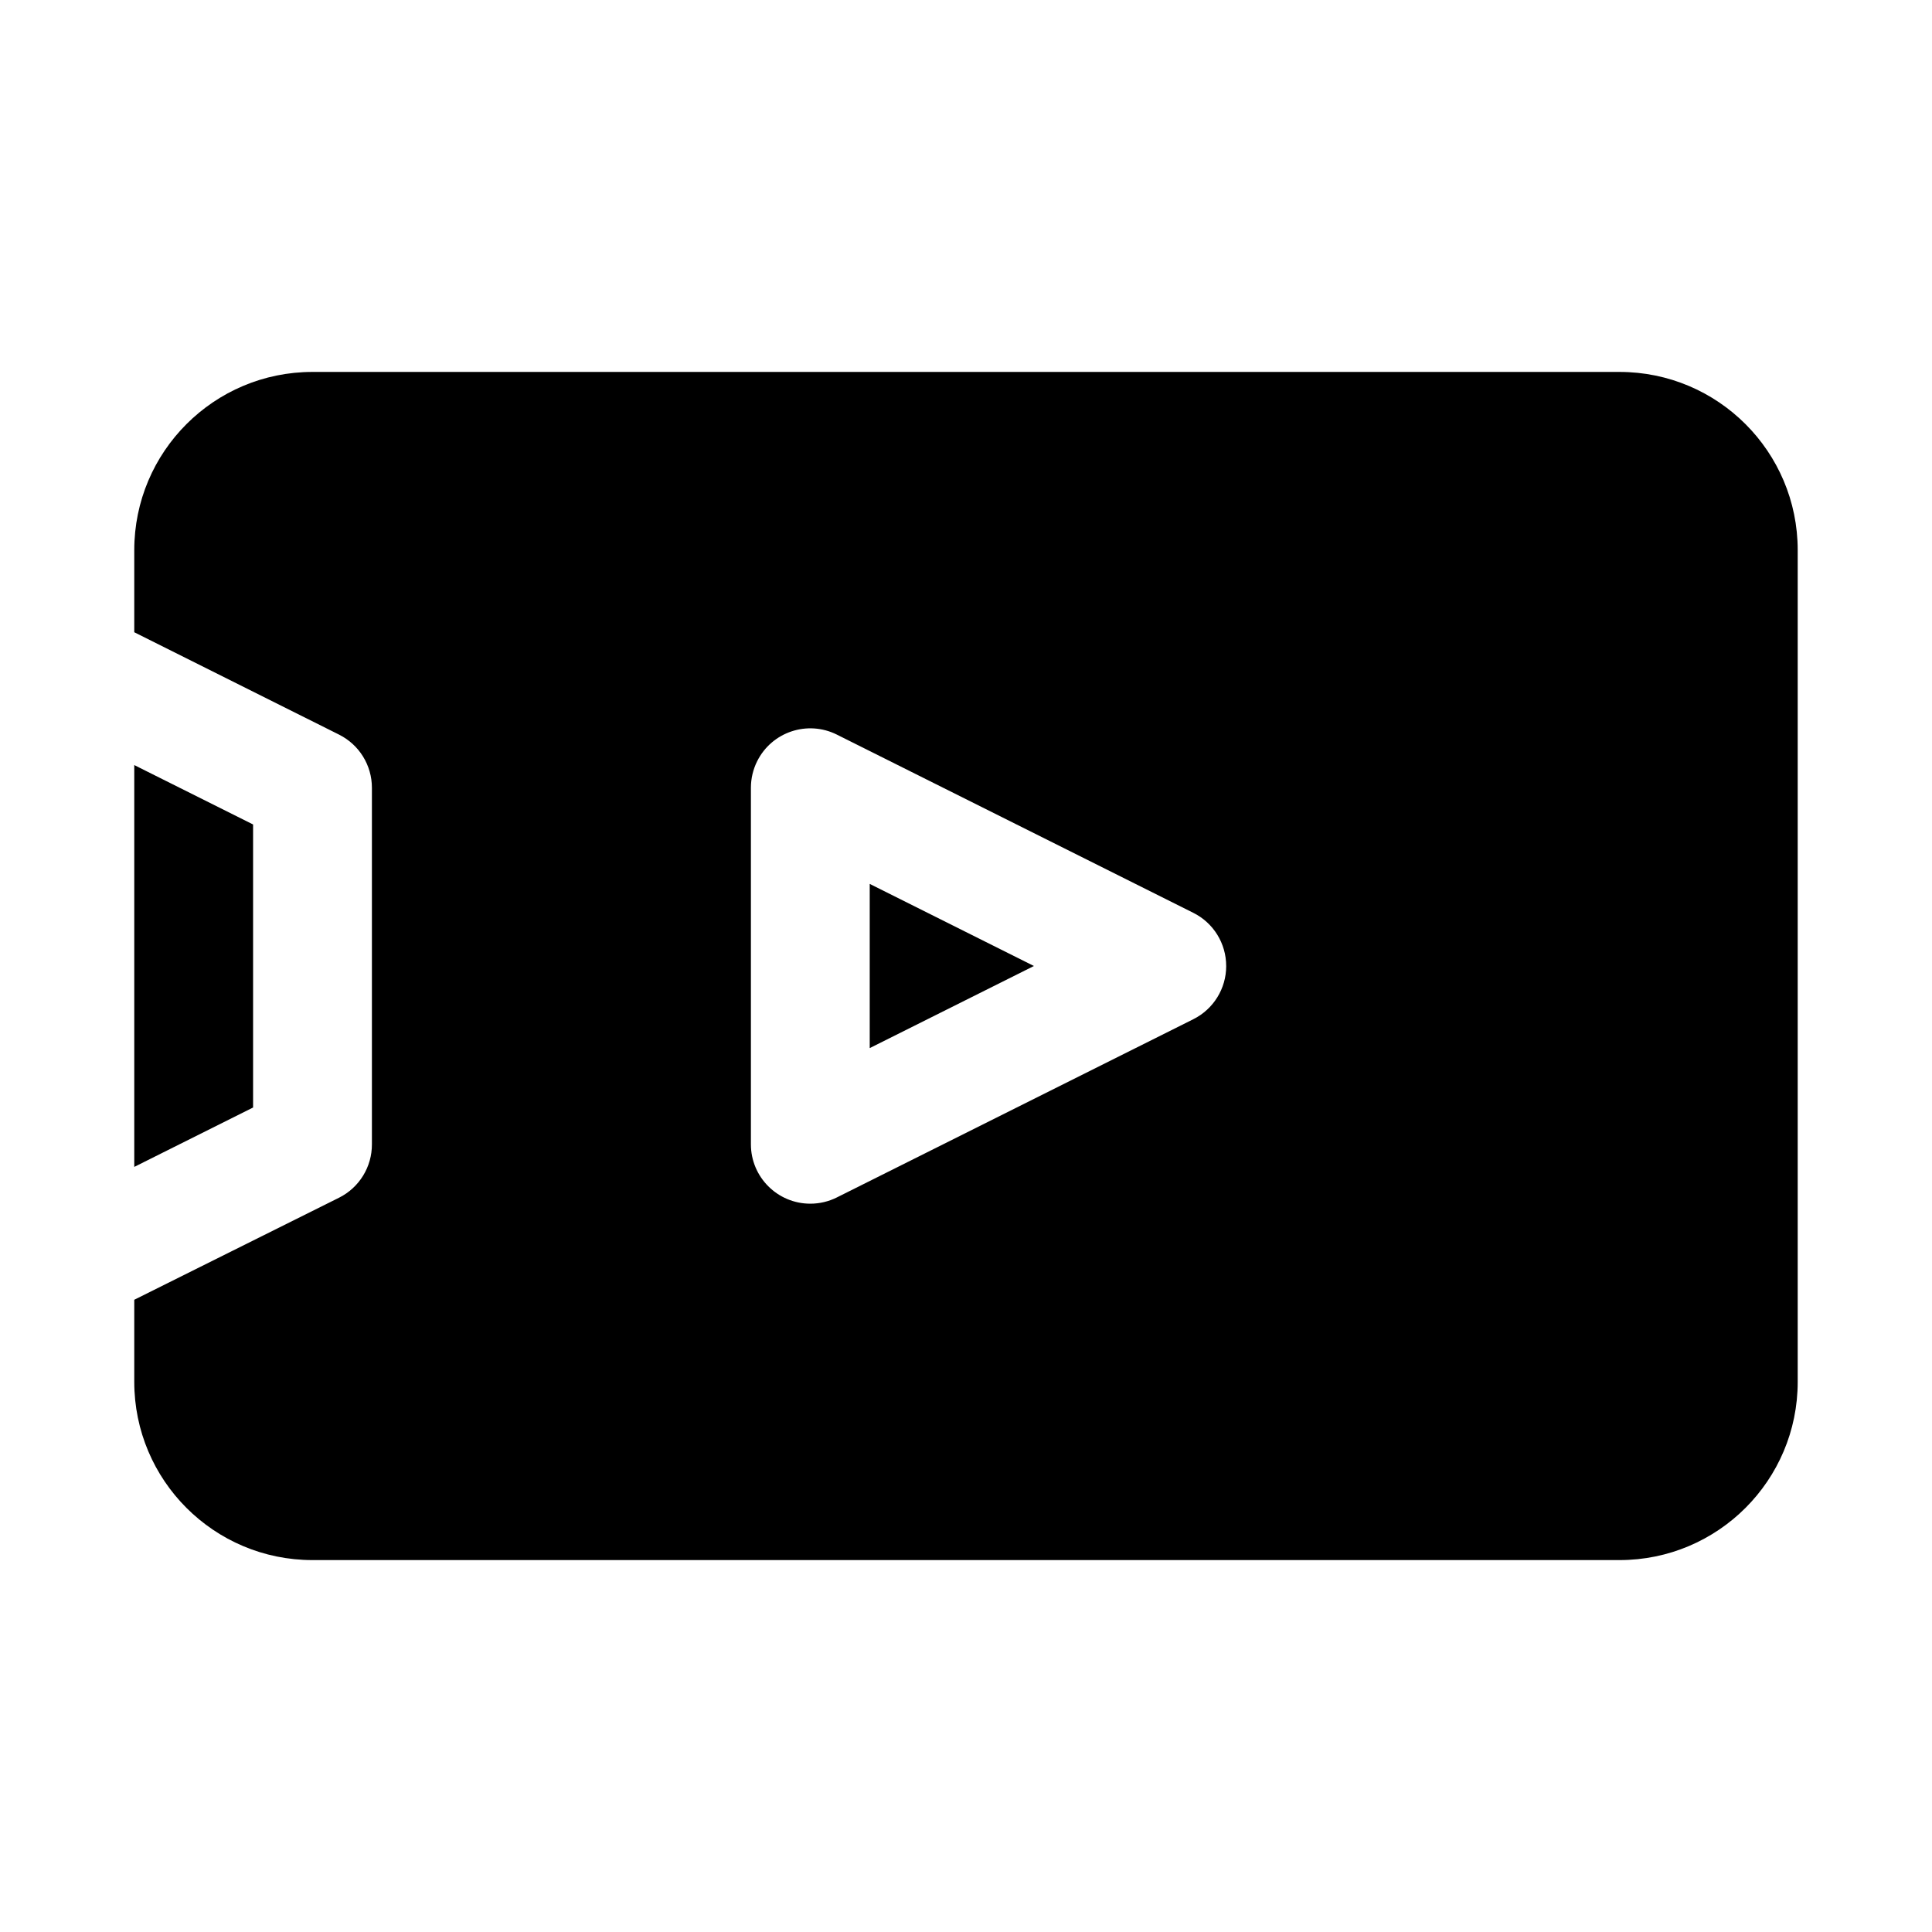 <?xml version="1.0" encoding="UTF-8"?>
<!-- The Best Svg Icon site in the world: iconSvg.co, Visit us! https://iconsvg.co -->
<svg fill="#000000" width="800px" height="800px" version="1.1" viewBox="144 144 512 512" xmlns="http://www.w3.org/2000/svg">
 <path d="m211.07 437.5-31.488 15.742v-106.49l31.488 15.742zm409.34-147.71v220.42c0 26.086-21.148 47.23-47.23 47.23h-346.37c-26.086 0-47.23-21.148-47.23-47.23v-21.758l54.27-27.047c5.363-2.68 8.738-8.176 8.707-14.168v-94.465c0.004-5.969-3.367-11.422-8.707-14.09l-54.27-27.129v-21.758c0-26.086 21.148-47.23 47.23-47.23h346.37c26.086 0 47.23 21.148 47.23 47.23zm-151.46 110.21c0.004-5.969-3.367-11.422-8.707-14.09l-94.465-47.23c-7.777-3.887-17.234-0.734-21.121 7.047-1.094 2.188-1.66 4.602-1.66 7.047v94.465c-0.004 8.695 7.043 15.746 15.738 15.75 2.445 0 4.859-0.566 7.047-1.66l94.465-47.23c5.34-2.668 8.711-8.125 8.707-14.09zm-94.465 21.758 43.516-21.758-43.516-21.758z"/>
</svg>